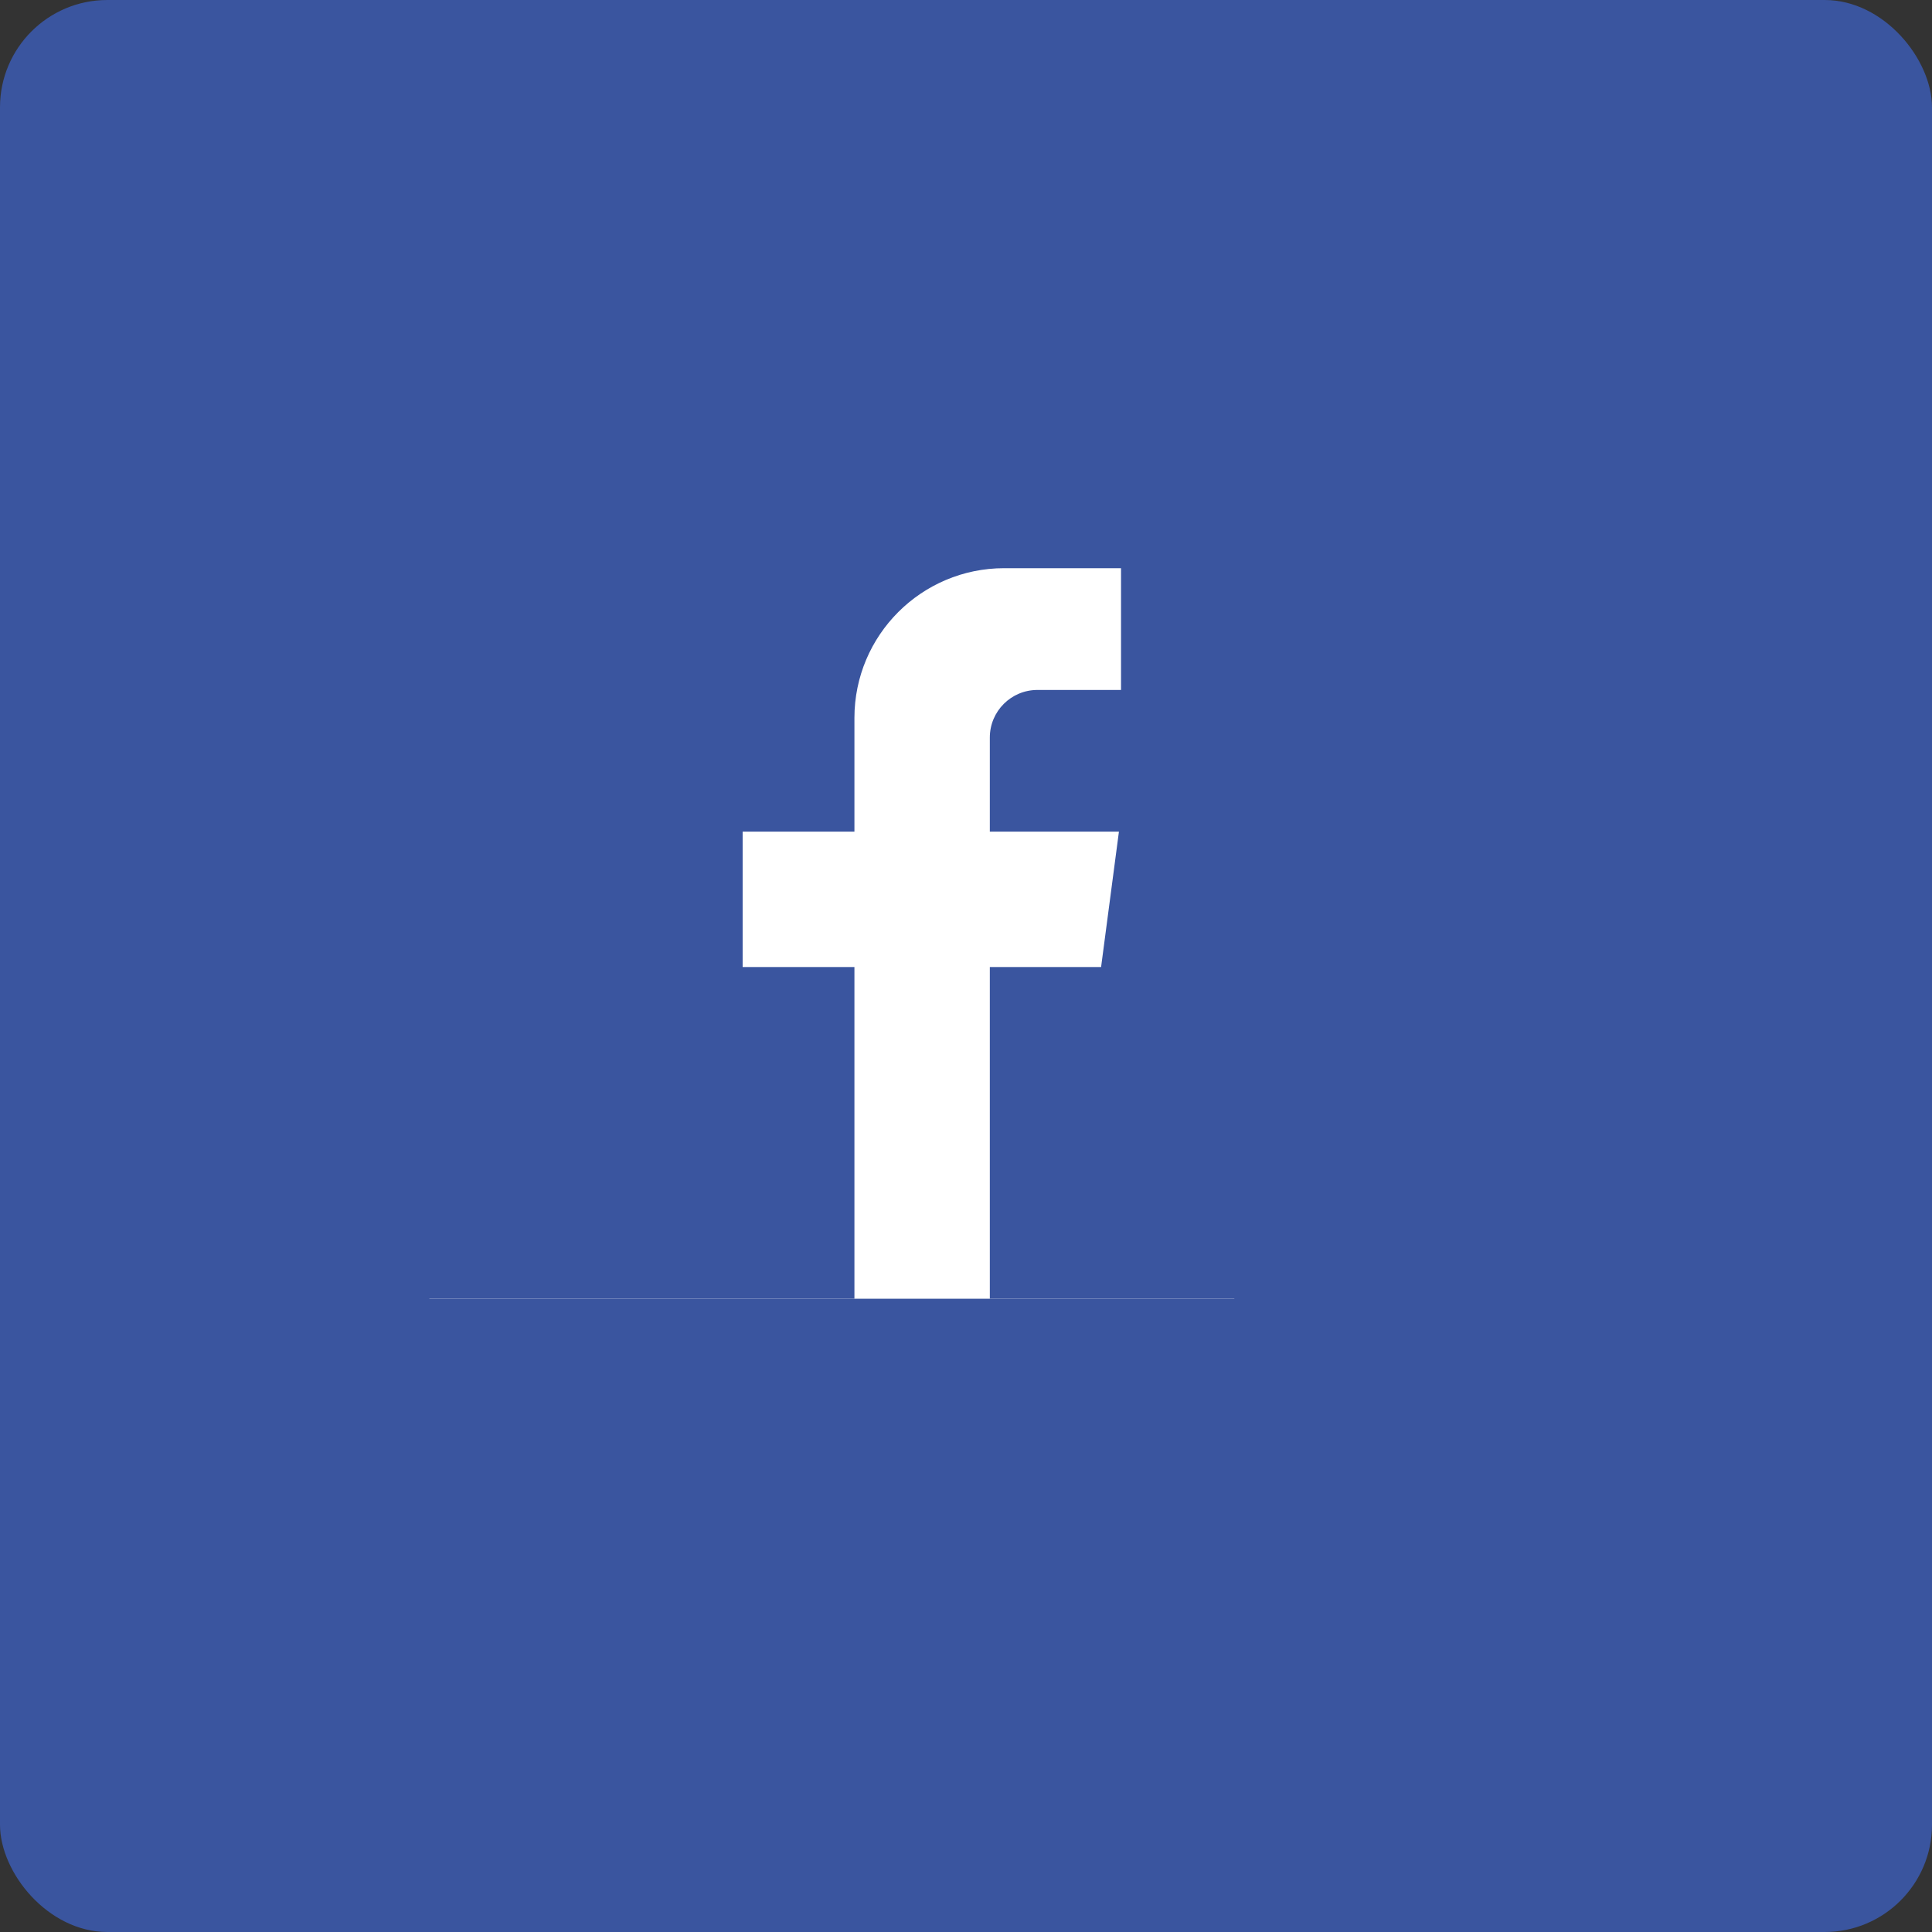 <svg width="180" height="180" viewBox="0 0 180 180" fill="none" xmlns="http://www.w3.org/2000/svg">
<rect x="0" y="0" width="180" height="180" fill="#333333" stroke="none"/>
<rect width="180" height="180" rx="10" fill="#3A559F"/>
<rect x="40" y="44" width="75" height="77" fill="white"/>
<path d="M37 41V121H79.605V90.098H69.19V77.483H79.605V66.888C79.605 59.183 85.851 52.937 93.556 52.937H104.444V64.281H96.653C94.205 64.281 92.22 66.266 92.22 68.714V77.483H104.248L102.586 90.098H92.22V121H117V41H37Z" fill="#3A559F"/>
</svg>
